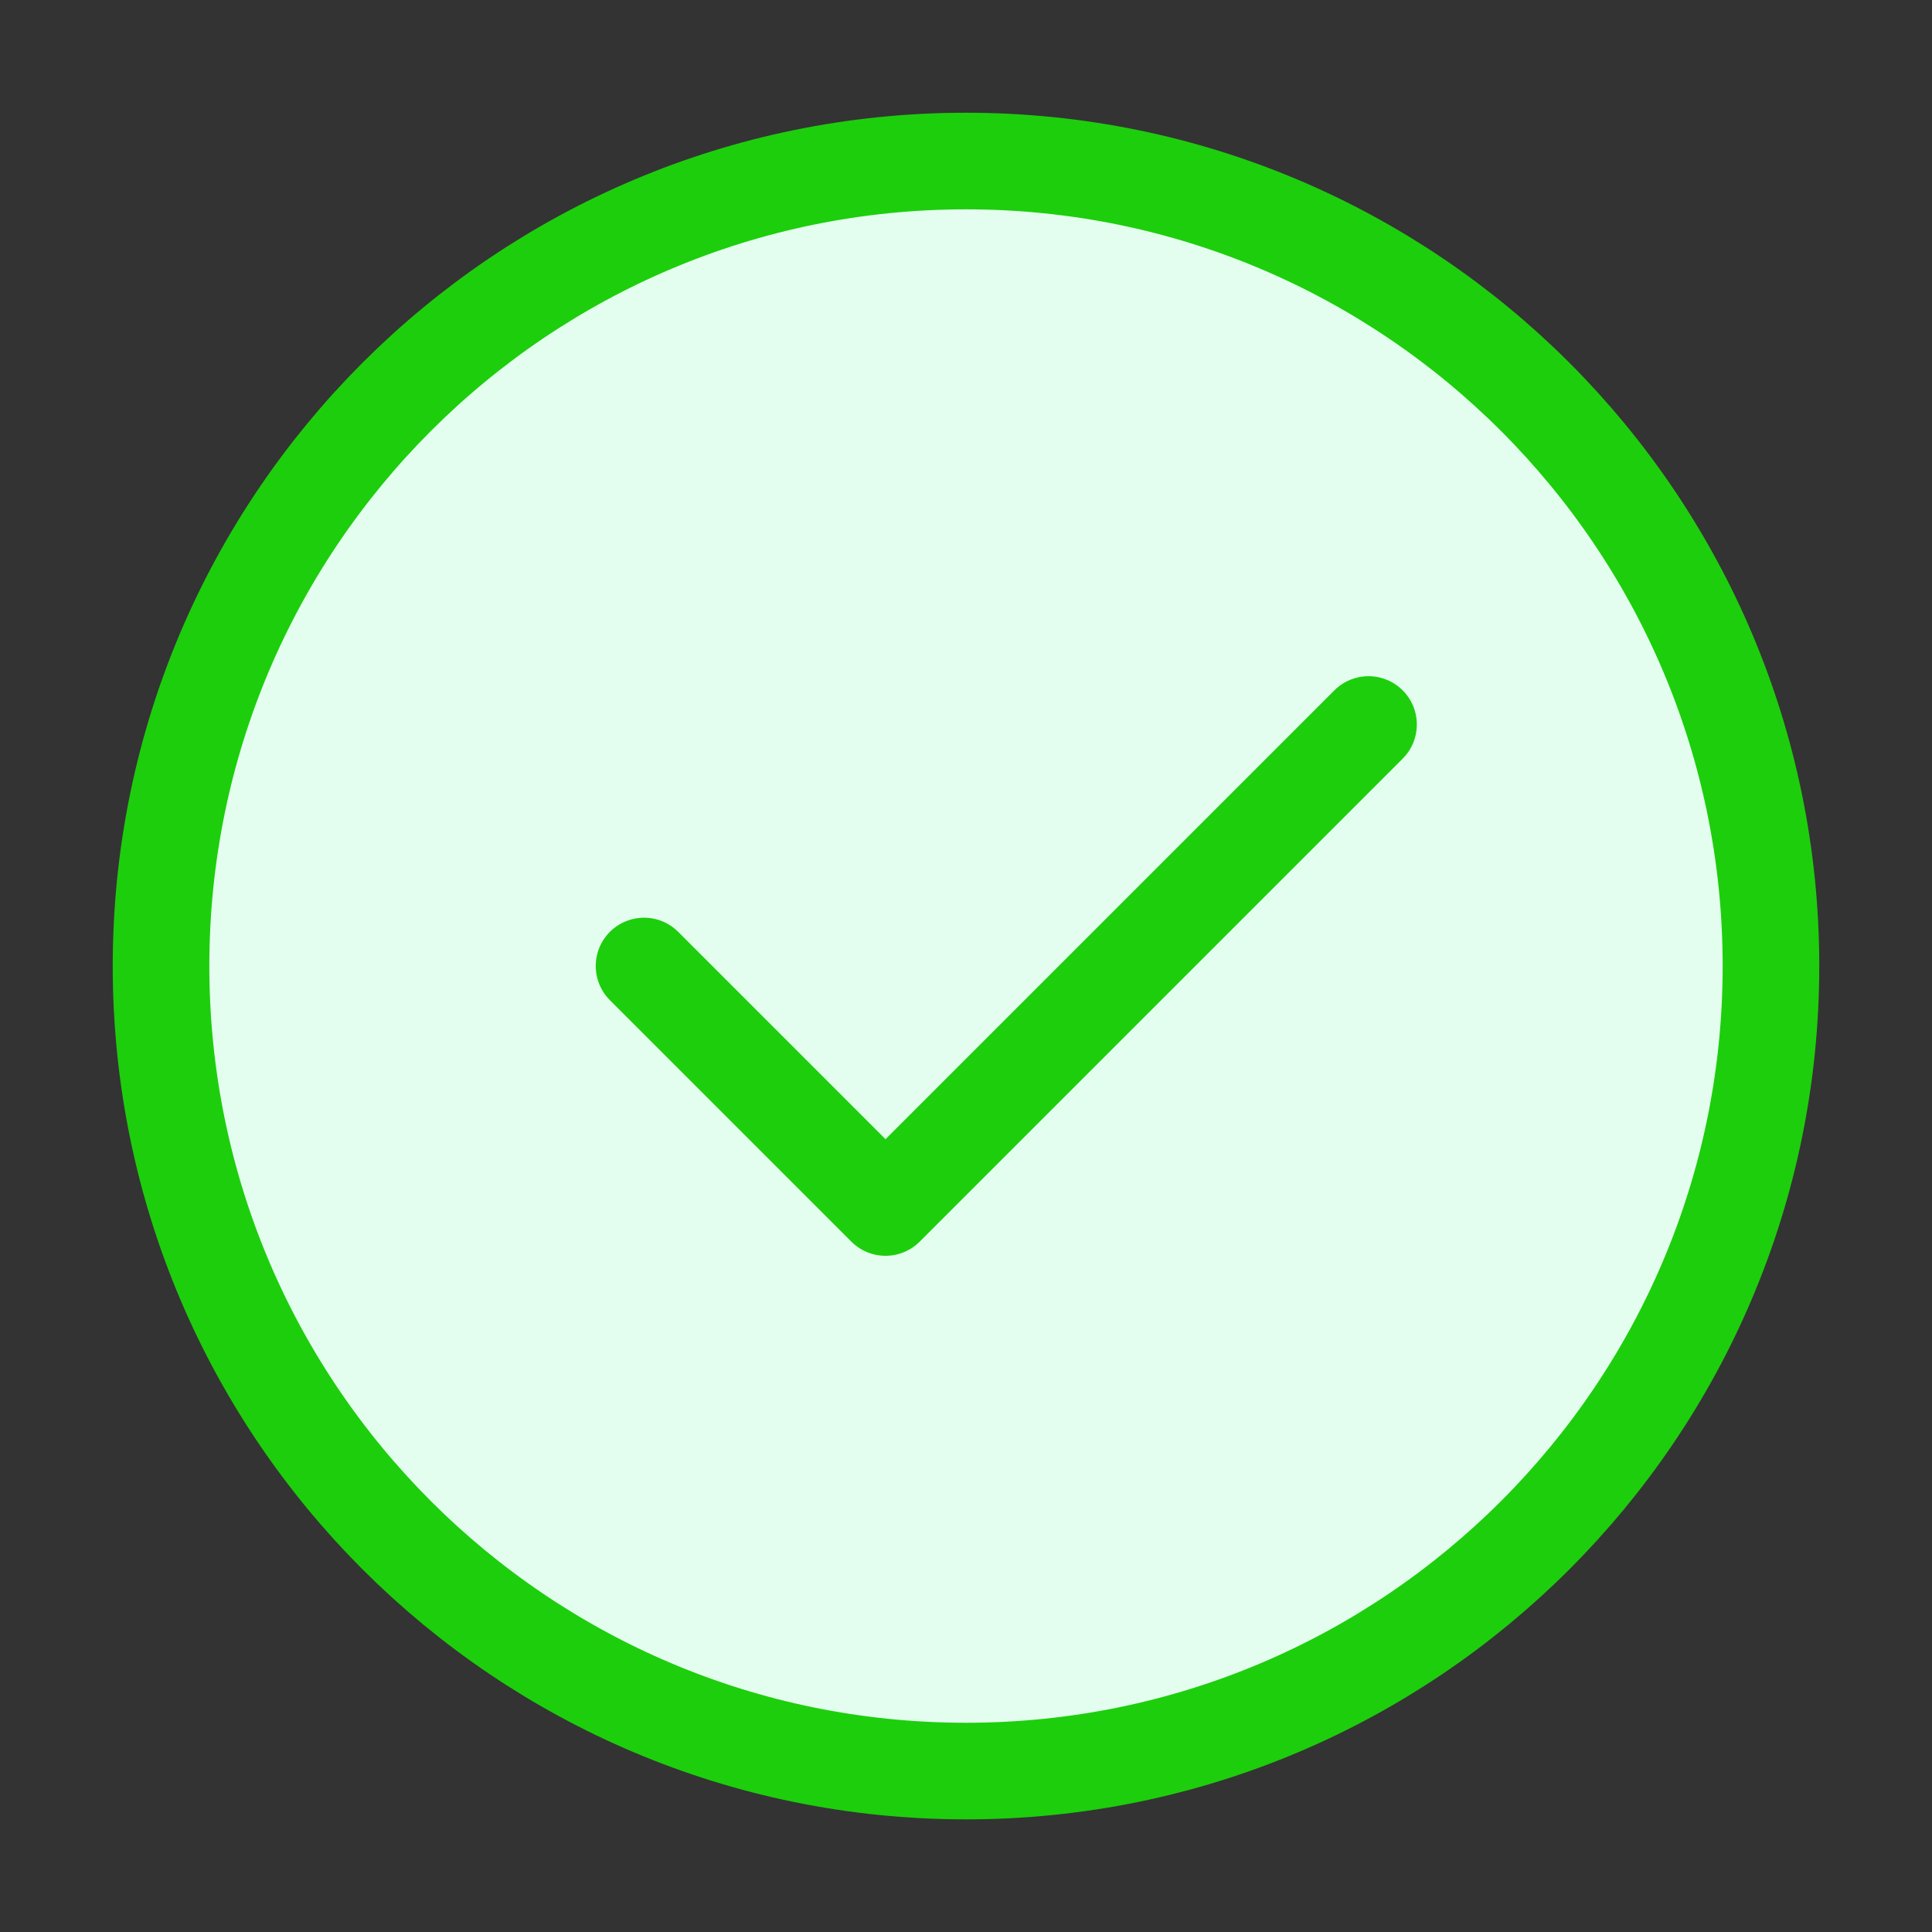 <svg width="20" height="20" viewBox="0 0 20 20" fill="none" xmlns="http://www.w3.org/2000/svg">
<rect x="0" y="0" width="20" height="20" fill="#333333" stroke="none"/>
<path d="M10 18.334C12.301 18.334 14.384 17.401 15.892 15.893C17.4 14.385 18.333 12.302 18.333 10C18.333 7.699 17.4 5.616 15.892 4.108C14.384 2.6 12.301 1.667 10 1.667C7.699 1.667 5.615 2.6 4.107 4.108C2.599 5.616 1.667 7.699 1.667 10C1.667 12.302 2.599 14.385 4.107 15.893C5.615 17.401 7.699 18.334 10 18.334Z" fill="#E3FEEE" stroke="#1DCE0C" stroke-linejoin="round"/>
<path d="M6.667 10L9.167 12.5L14.167 7.5" stroke="#1DCE0C" stroke-linecap="round" stroke-linejoin="round"/>
</svg>
